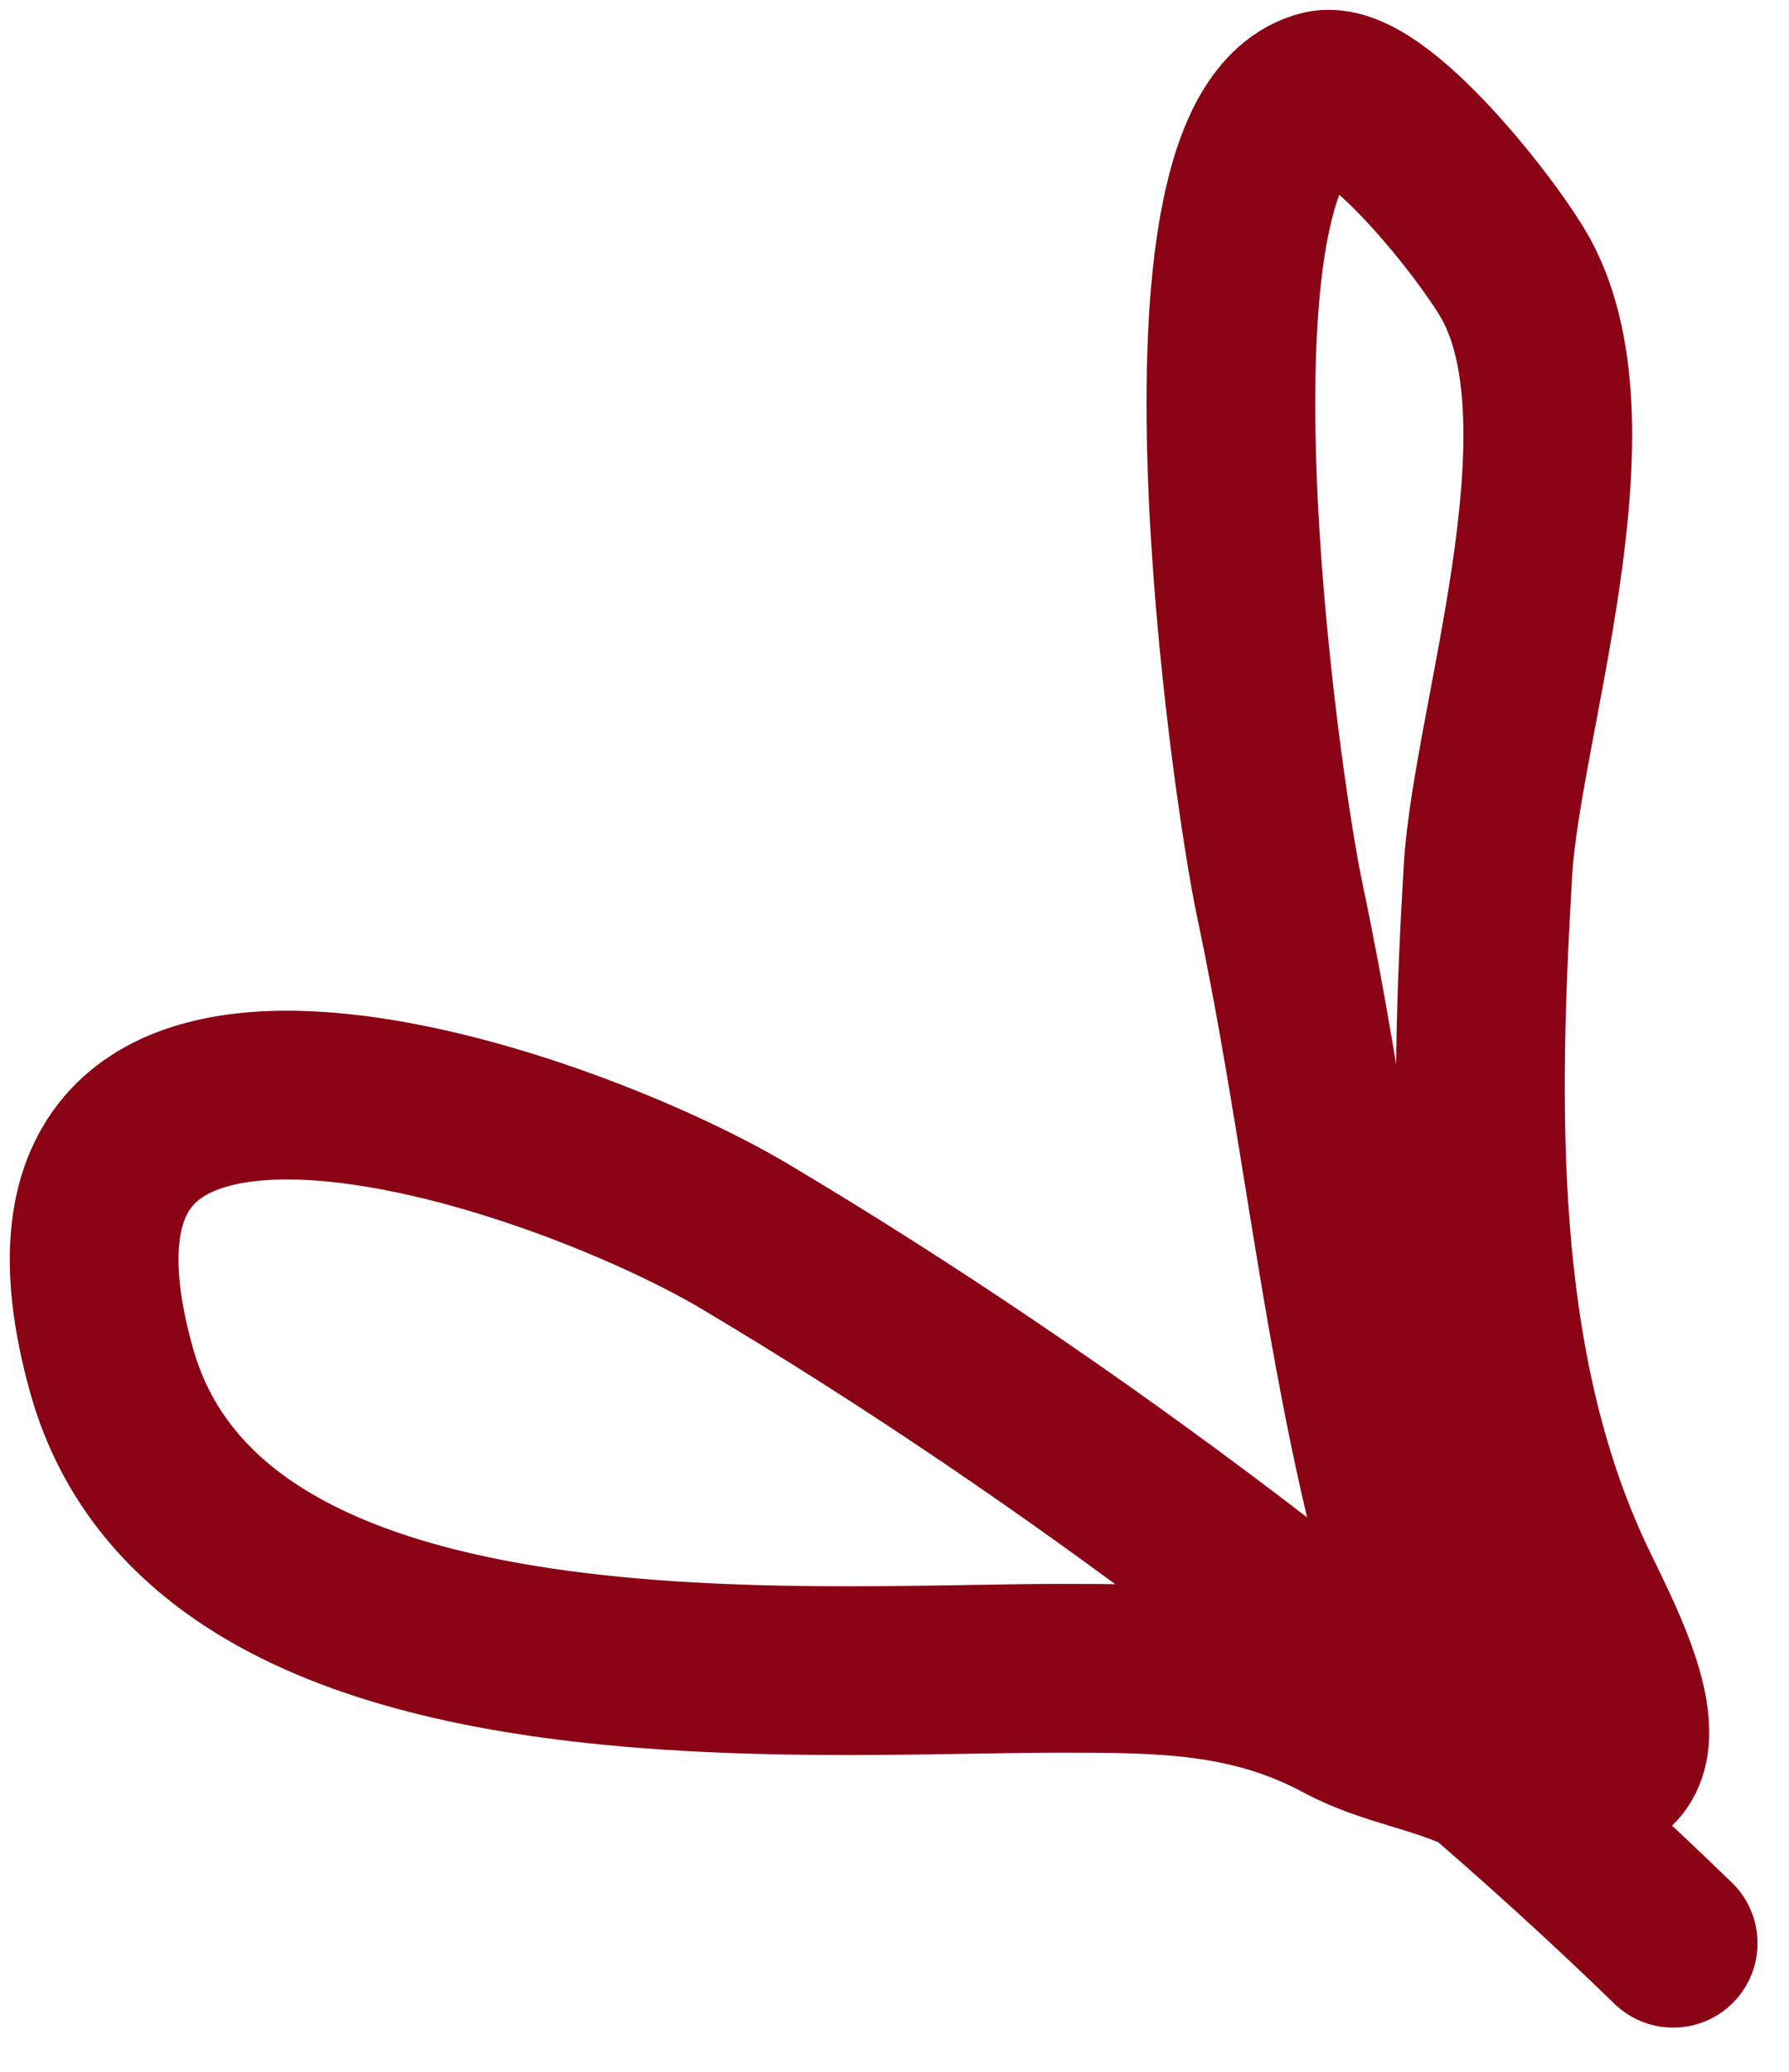 <?xml version="1.0" encoding="utf-8"?>
<svg xmlns="http://www.w3.org/2000/svg" fill="none" height="100%" overflow="visible" preserveAspectRatio="none" style="display: block;" viewBox="0 0 38 44" width="100%">
<path d="M35.54 41.269C29.857 35.748 22.659 30.329 15.833 26.266C11.84 23.889 -0.26 19.71 2.37 29.104C4.433 36.471 16.887 35.43 22.564 35.43C24.694 35.43 26.587 35.441 28.525 36.484C29.49 37.004 30.583 37.128 31.566 37.62C31.712 37.693 33.269 38.868 33.269 38.633C33.269 37.014 30.032 34.006 29.538 31.943C28.521 27.69 28.097 23.42 27.186 19.129C26.651 16.605 24.713 2.89 28.079 2.018C29.169 1.735 31.677 4.952 32.215 5.951C33.929 9.134 31.789 15.373 31.606 18.48C31.314 23.452 31.189 28.973 33.35 33.565C33.872 34.673 35.194 37.062 34.08 37.62" id="Vector 10278" stroke="#8A0315" stroke-linecap="round" stroke-width="3.584"/>
</svg>